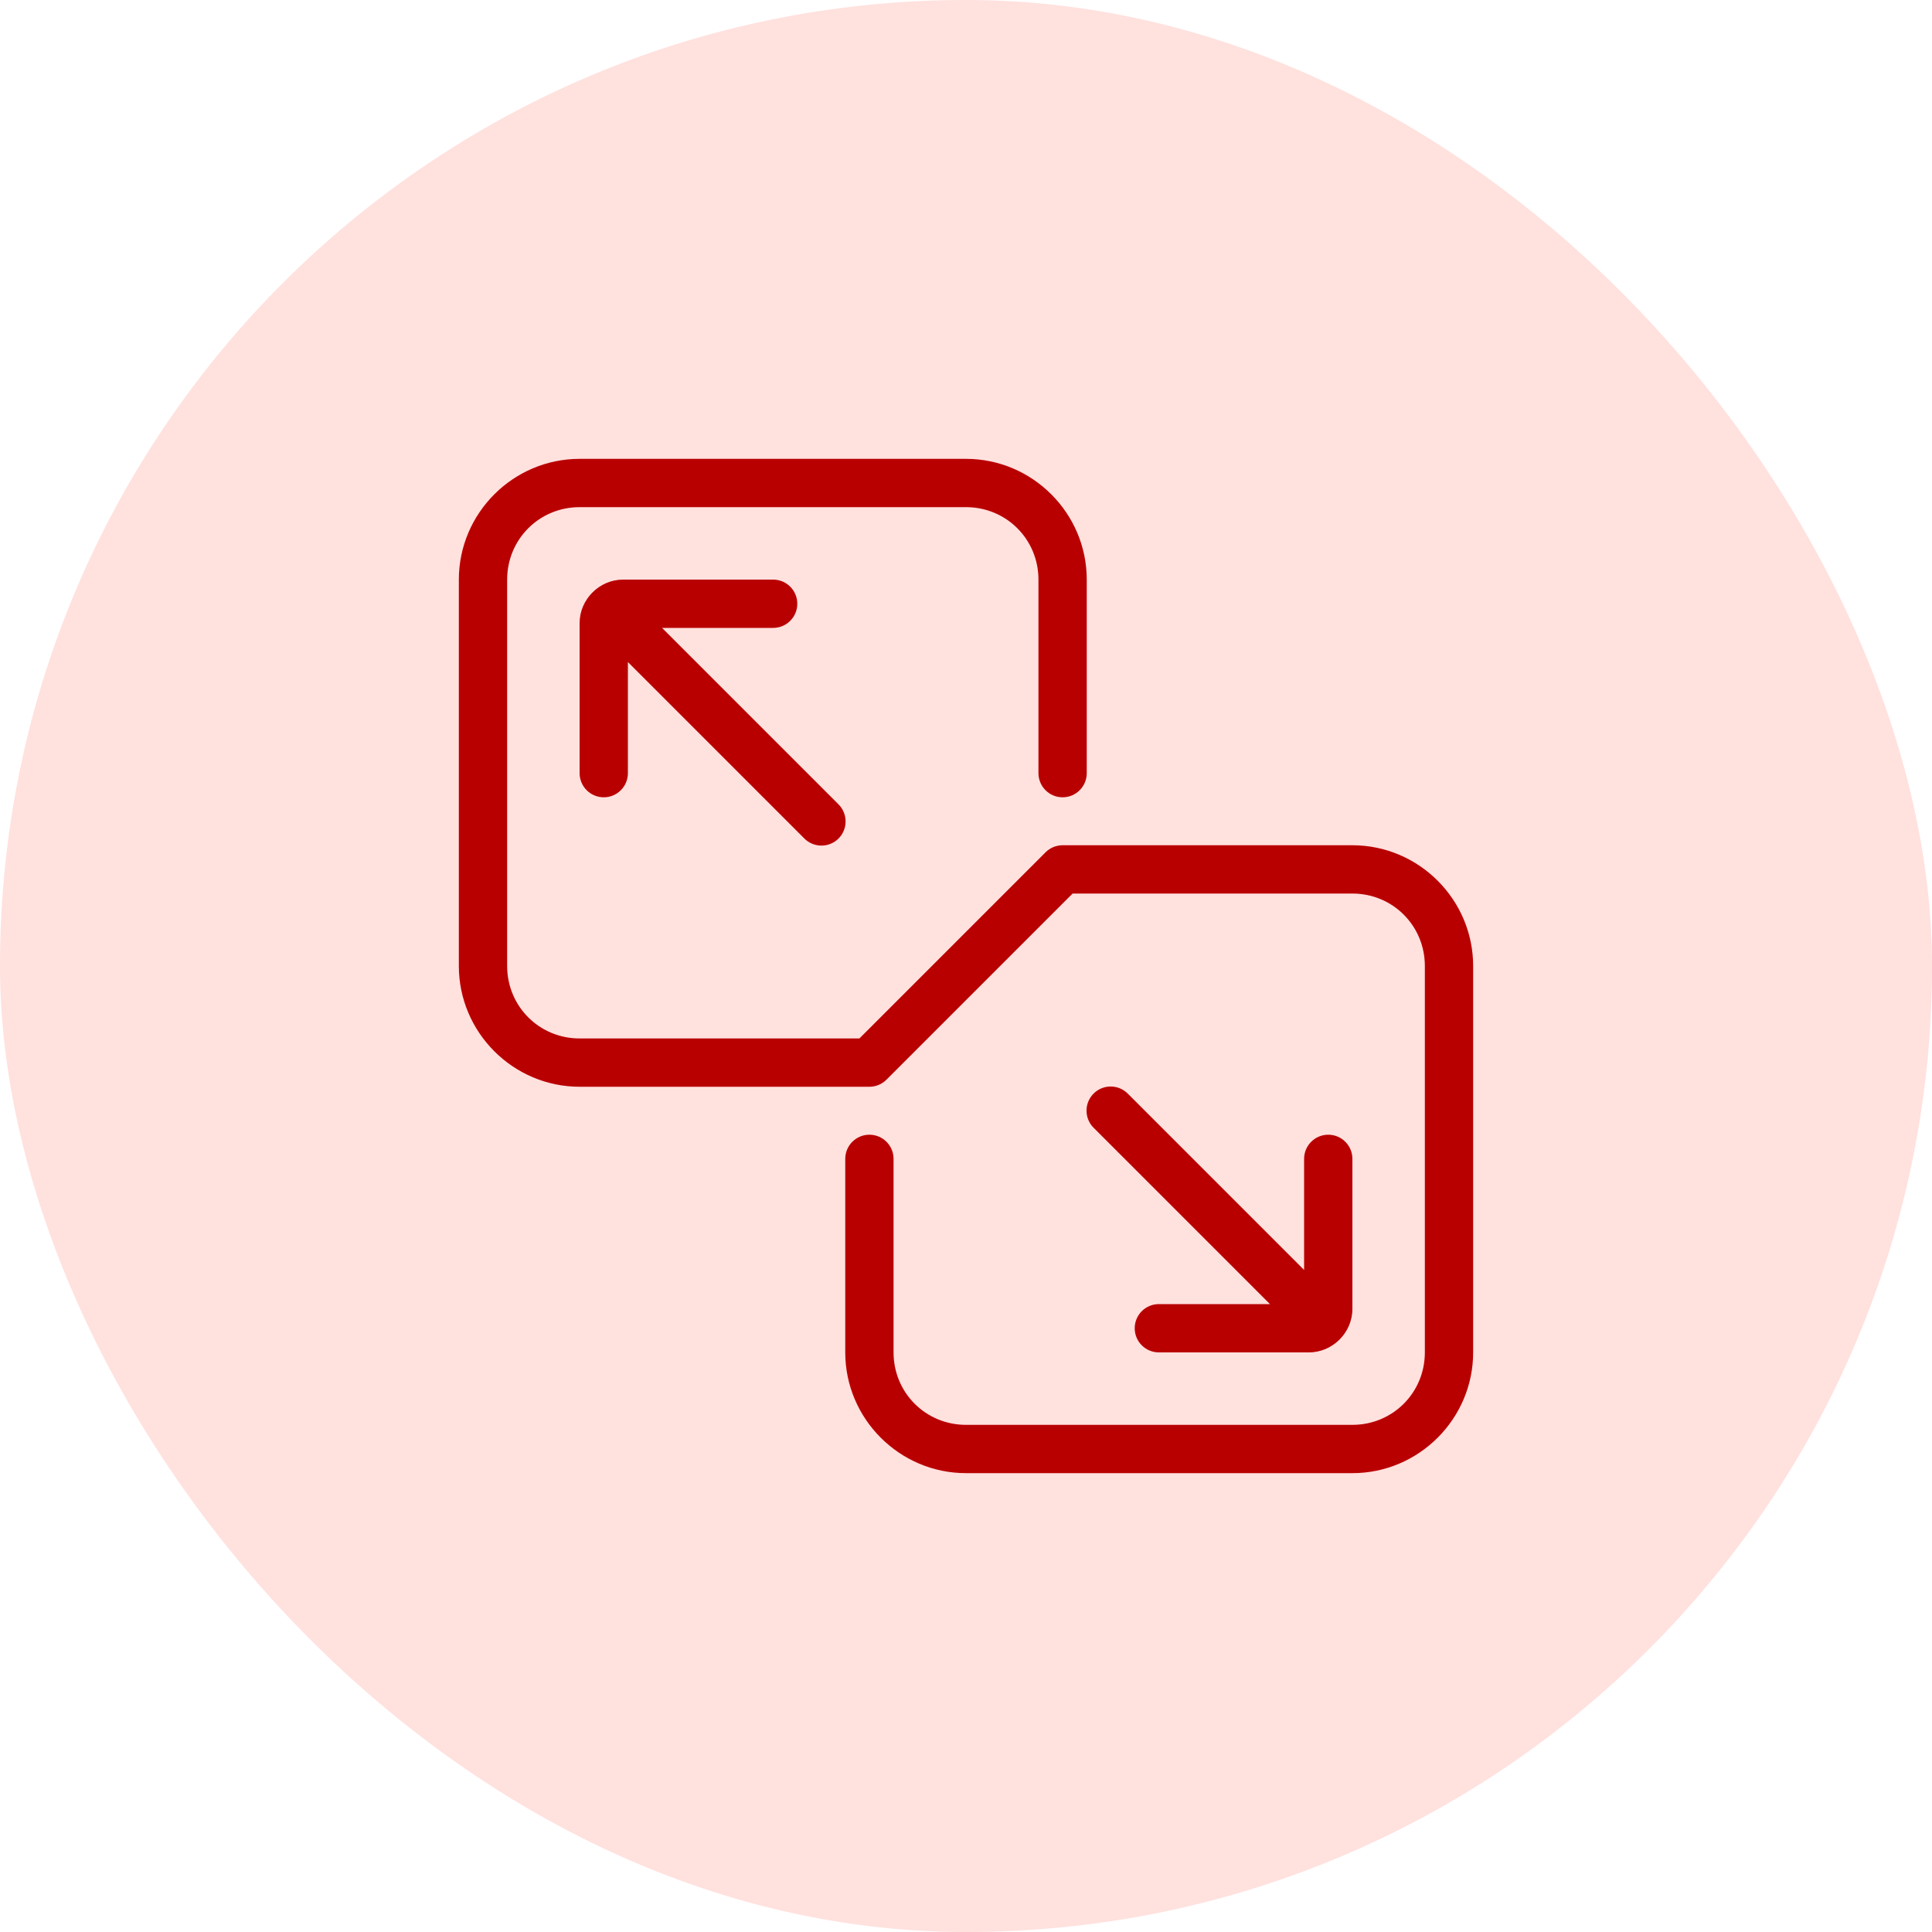 <svg width="80" height="80" viewBox="0 0 80 80" fill="none" xmlns="http://www.w3.org/2000/svg">
<rect width="80" height="80" rx="40" fill="#FFE1DE"/>
<path d="M24 19C21.25 19 19 21.25 19 24V40C19 42.75 21.25 45 24 45H36C36.265 45 36.52 44.895 36.707 44.707L44.414 37H56C57.67 37 59 38.33 59 40V56C59 57.67 57.67 59 56 59H40C38.33 59 37 57.67 37 56V48C37.002 47.867 36.977 47.736 36.928 47.613C36.879 47.49 36.805 47.378 36.712 47.284C36.619 47.189 36.508 47.114 36.386 47.063C36.264 47.012 36.133 46.986 36 46.986C35.867 46.986 35.736 47.012 35.614 47.063C35.492 47.114 35.381 47.189 35.288 47.284C35.195 47.378 35.121 47.49 35.072 47.613C35.023 47.736 34.998 47.867 35 48V56C35 58.75 37.25 61 40 61H56C58.75 61 61 58.75 61 56V40C61 37.25 58.75 35 56 35H44C43.735 35 43.48 35.105 43.293 35.293L35.586 43H24C22.33 43 21 41.67 21 40V24C21 22.33 22.33 21 24 21H40C41.67 21 43 22.33 43 24V32C42.998 32.133 43.023 32.264 43.072 32.387C43.121 32.51 43.195 32.622 43.288 32.716C43.381 32.811 43.492 32.886 43.614 32.937C43.736 32.988 43.867 33.014 44 33.014C44.133 33.014 44.264 32.988 44.386 32.937C44.508 32.886 44.619 32.811 44.712 32.716C44.805 32.622 44.879 32.51 44.928 32.387C44.977 32.264 45.002 32.133 45 32V24C45 21.25 42.75 19 40 19H24ZM25.801 24C24.819 24 24 24.819 24 25.801V32C23.998 32.133 24.023 32.264 24.072 32.387C24.121 32.51 24.195 32.622 24.288 32.716C24.381 32.811 24.492 32.886 24.614 32.937C24.736 32.988 24.867 33.014 25 33.014C25.133 33.014 25.264 32.988 25.386 32.937C25.508 32.886 25.619 32.811 25.712 32.716C25.805 32.622 25.879 32.51 25.928 32.387C25.977 32.264 26.002 32.133 26 32V27.414L33.293 34.707C33.385 34.803 33.495 34.88 33.618 34.932C33.74 34.985 33.871 35.013 34.004 35.014C34.137 35.016 34.269 34.991 34.392 34.94C34.516 34.89 34.627 34.816 34.722 34.722C34.816 34.627 34.89 34.516 34.94 34.392C34.991 34.269 35.016 34.137 35.014 34.004C35.013 33.871 34.985 33.74 34.932 33.618C34.88 33.495 34.803 33.385 34.707 33.293L27.414 26H32C32.133 26.002 32.264 25.977 32.387 25.928C32.51 25.879 32.622 25.805 32.716 25.712C32.811 25.619 32.886 25.508 32.937 25.386C32.988 25.264 33.014 25.133 33.014 25C33.014 24.867 32.988 24.736 32.937 24.614C32.886 24.492 32.811 24.381 32.716 24.288C32.622 24.195 32.51 24.121 32.387 24.072C32.264 24.023 32.133 23.998 32 24H25.801ZM45.99 44.99C45.791 44.99 45.597 45.05 45.432 45.161C45.267 45.272 45.139 45.43 45.064 45.614C44.989 45.798 44.971 46.001 45.012 46.196C45.053 46.39 45.15 46.568 45.293 46.707L52.586 54H48C47.867 53.998 47.736 54.023 47.613 54.072C47.49 54.121 47.378 54.195 47.284 54.288C47.189 54.381 47.114 54.492 47.063 54.614C47.012 54.736 46.986 54.867 46.986 55C46.986 55.133 47.012 55.264 47.063 55.386C47.114 55.508 47.189 55.619 47.284 55.712C47.378 55.805 47.49 55.879 47.613 55.928C47.736 55.977 47.867 56.002 48 56H54.199C55.181 56 56 55.181 56 54.199V48C56.002 47.867 55.977 47.736 55.928 47.613C55.879 47.49 55.805 47.378 55.712 47.284C55.619 47.189 55.508 47.114 55.386 47.063C55.264 47.012 55.133 46.986 55 46.986C54.867 46.986 54.736 47.012 54.614 47.063C54.492 47.114 54.381 47.189 54.288 47.284C54.195 47.378 54.121 47.49 54.072 47.613C54.023 47.736 53.998 47.867 54 48V52.586L46.707 45.293C46.614 45.197 46.502 45.121 46.379 45.069C46.256 45.017 46.124 44.99 45.99 44.99Z" fill="#B90000"/>
</svg>
